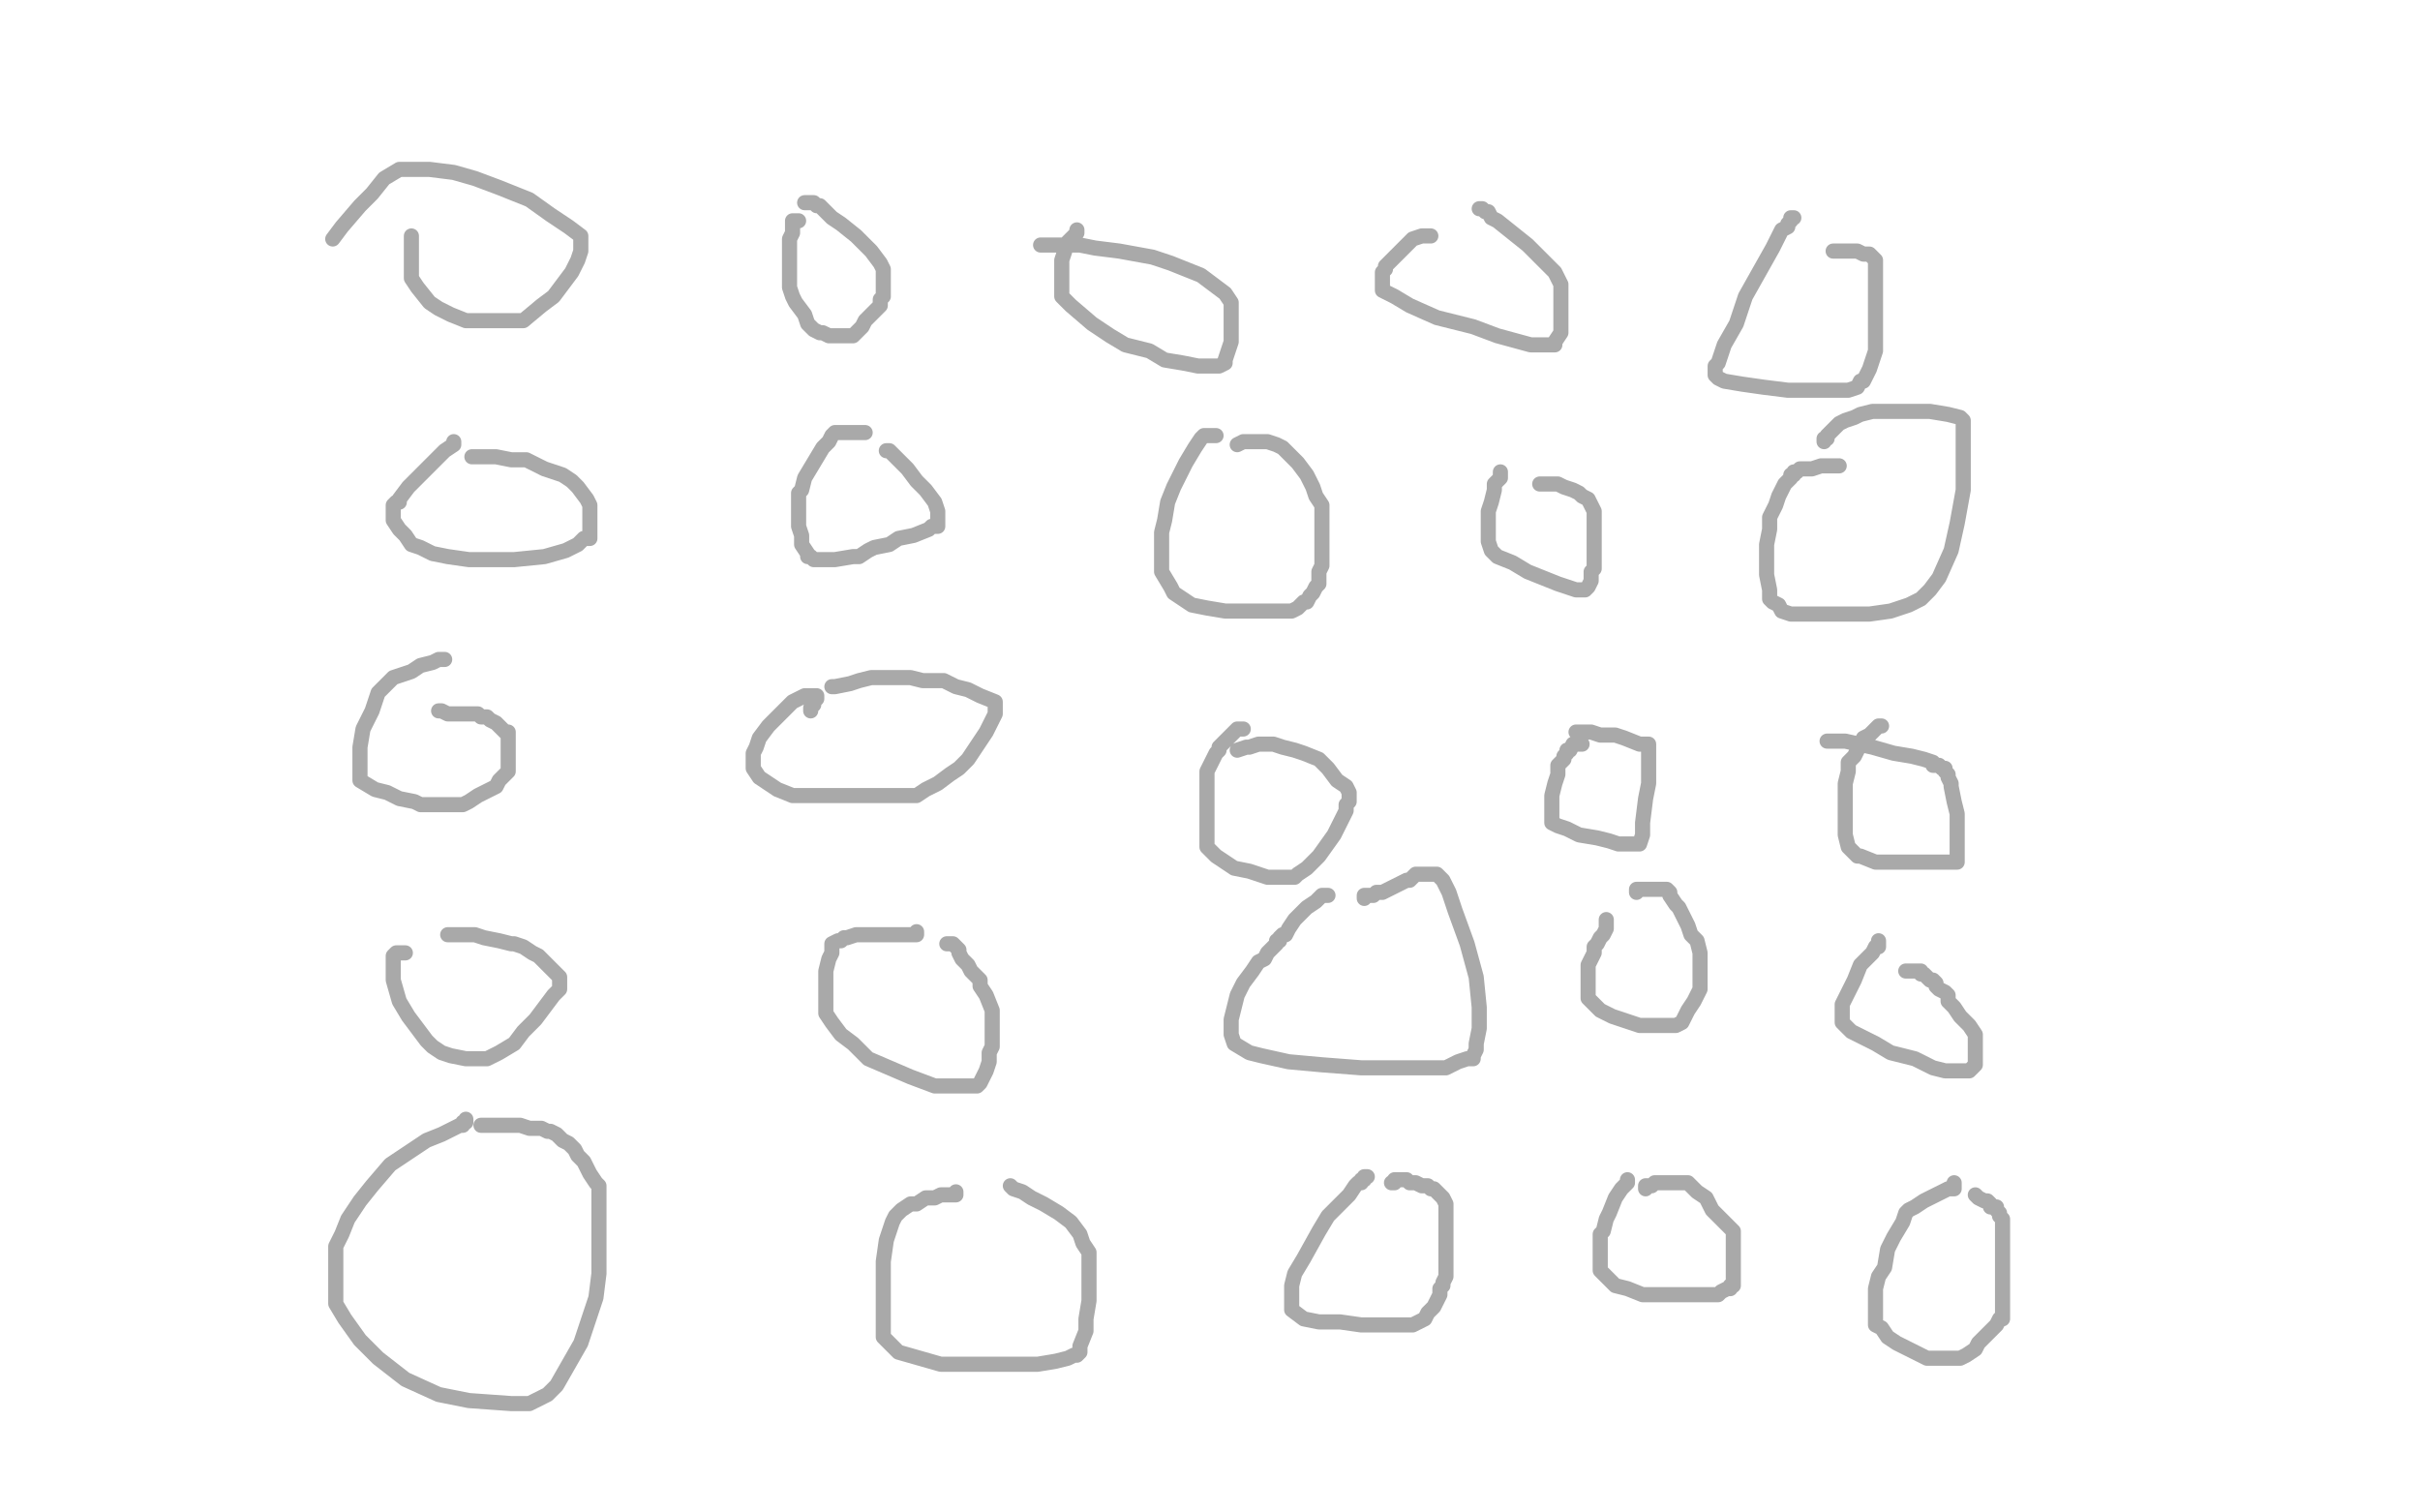 <?xml version="1.0" standalone="no"?>
<!DOCTYPE svg PUBLIC "-//W3C//DTD SVG 1.1//EN"
"http://www.w3.org/Graphics/SVG/1.1/DTD/svg11.dtd">

<svg width="800" height="500" version="1.1" xmlns="http://www.w3.org/2000/svg" xmlns:xlink="http://www.w3.org/1999/xlink" style="stroke-antialiasing: false"><desc>This SVG has been created on https://colorillo.com/</desc><rect x='0' y='0' width='800' height='500' style='fill: rgb(255,255,255); stroke-width:0' /><polyline points="136,78 136,79 136,79 136,84 136,84 136,88 136,88 136,92 136,92 138,95 138,95 142,100 142,100 145,102 149,104 154,106 157,106 162,106 167,106 173,106 179,101 183,98 186,94 189,90 191,86 192,83 192,81 192,78 188,75 182,71 175,66 165,62 157,59 150,57 142,56 139,56 135,56 132,56 127,59 123,64 119,68 113,75 110,79" style="fill: none; stroke: #a9a9a9; stroke-width: 5; stroke-linejoin: round; stroke-linecap: round; stroke-antialiasing: false; stroke-antialias: 0; opacity: 1.0"/>
<polyline points="264,73 263,73 263,73 262,73 262,73 262,74 262,75 262,77 261,79 261,81 261,83 261,85 261,87 261,89 261,91 261,93 261,95 262,98 263,100 266,104 267,107 269,109 271,110 272,110 274,111 276,111 279,111 282,111 285,108 286,106 289,103 291,101 291,99 292,98 292,96 292,94 292,93 292,91 292,89 291,87 288,83 283,78 278,74 275,72 272,69 271,68 270,68 269,67 267,67 266,67" style="fill: none; stroke: #a9a9a9; stroke-width: 5; stroke-linejoin: round; stroke-linecap: round; stroke-antialiasing: false; stroke-antialias: 0; opacity: 1.0"/>
<polyline points="356,76 356,77 356,77 355,78 355,78 354,79 354,79 353,80 353,80 353,81 353,81 352,82 352,82 352,83 351,86 351,89 351,92 351,95 351,98 354,101 361,107 367,111 372,114 380,116 385,119 391,120 396,121 399,121 402,121 403,121 405,120 405,119 406,116 407,113 407,109 407,105 407,100 405,97 401,94 397,91 392,89 387,87 381,85 370,83 362,82 357,81 353,81 349,81 347,81 345,81 344,81" style="fill: none; stroke: #a9a9a9; stroke-width: 5; stroke-linejoin: round; stroke-linecap: round; stroke-antialiasing: false; stroke-antialias: 0; opacity: 1.0"/>
<polyline points="473,78 471,78 471,78 470,78 470,78 467,79 467,79 465,81 465,81 464,82 464,82 462,84 462,84 461,85 461,85 459,87 458,88 458,89 457,90 457,91 457,92 457,93 457,95 457,96 461,98 466,101 475,105 487,108 495,111 506,114 509,114 512,114 513,114 514,114 514,113 516,110 516,107 516,101 516,98 516,94 514,90 510,86 505,81 500,77 495,73 493,72 492,70 491,70 490,69 489,69" style="fill: none; stroke: #a9a9a9; stroke-width: 5; stroke-linejoin: round; stroke-linecap: round; stroke-antialiasing: false; stroke-antialias: 0; opacity: 1.0"/>
<polyline points="593,72 592,72 592,72 592,73 592,73 591,74 591,75 589,76 586,82 577,98 574,107 570,114 568,120 567,121 567,122 567,123 567,124 568,125 570,126 576,127 583,128 591,129 597,129 607,129 611,129 614,128 615,126 616,126 617,124 618,122 620,116 620,111 620,107 620,97 620,92 620,89 620,87 620,86 618,84 616,84 614,83 612,83 610,83 608,83 607,83 606,83" style="fill: none; stroke: #a9a9a9; stroke-width: 5; stroke-linejoin: round; stroke-linecap: round; stroke-antialiasing: false; stroke-antialias: 0; opacity: 1.0"/>
<polyline points="150,146 150,147 150,147 147,149 147,149 144,152 144,152 141,155 141,155 138,158 138,158 135,161 135,161 132,165 132,166 131,166 130,167 130,168 130,169 130,170 130,172 132,175 134,177 136,180 139,181 143,183 148,184 155,185 170,185 180,184 187,182 191,180 193,178 195,178 195,177 195,176 195,175 195,174 195,172 195,171 195,167 194,165 191,161 189,159 186,157 180,155 174,152 169,152 164,151 158,151 157,151 156,151" style="fill: none; stroke: #a9a9a9; stroke-width: 5; stroke-linejoin: round; stroke-linecap: round; stroke-antialiasing: false; stroke-antialias: 0; opacity: 1.0"/>
<polyline points="147,218 146,218 146,218 145,218 145,218 143,219 143,219 139,220 139,220 136,222 136,222 133,223 133,223 130,224 130,224 129,225 127,227 126,228 125,229 124,232 123,235 122,237 120,241 119,247 119,249 119,253 119,254 119,255 119,257 119,258 124,261 128,262 132,264 137,265 139,266 141,266 144,266 146,266 149,266 153,266 155,265 158,263 162,261 164,260 165,258 167,256 168,255 168,254 168,253 168,252 168,250 168,249 168,247 168,244 168,243 168,242 167,242 166,241 165,240 164,239 162,238 161,237 160,237 159,237 158,236 157,236 156,236 153,236 150,236 148,236 146,235 145,235" style="fill: none; stroke: #a9a9a9; stroke-width: 5; stroke-linejoin: round; stroke-linecap: round; stroke-antialiasing: false; stroke-antialias: 0; opacity: 1.0"/>
<polyline points="134,315 133,315 133,315 132,315 132,315 131,315 131,315 130,316 130,316 130,317 130,317 130,318 130,318 130,319 130,319 130,321 130,324 132,331 135,336 138,340 141,344 143,346 146,348 149,349 154,350 157,350 161,350 165,348 170,345 173,341 177,337 180,333 183,329 184,328 185,327 185,326 185,325 185,324 185,323 183,321 181,319 178,316 176,315 173,313 170,312 169,312 165,311 160,310 157,309 153,309 152,309 150,309 149,309 148,309" style="fill: none; stroke: #a9a9a9; stroke-width: 5; stroke-linejoin: round; stroke-linecap: round; stroke-antialiasing: false; stroke-antialias: 0; opacity: 1.0"/>
<polyline points="154,370 154,371 154,371 153,371 153,371 153,372 153,372 152,372 152,372 150,373 150,373 146,375 146,375 141,377 141,377 135,381 129,385 123,392 119,397 115,403 113,408 111,412 111,417 111,423 111,431 114,436 119,443 125,449 134,456 145,461 155,463 169,464 175,464 181,461 184,458 188,451 192,444 194,438 197,429 198,421 198,411 198,404 198,399 198,395 198,392 197,391 195,388 194,386 193,384 191,382 190,380 188,378 186,377 184,375 182,374 181,374 179,373 178,373 175,373 172,372 168,372 164,372 162,372 160,372 159,372" style="fill: none; stroke: #a9a9a9; stroke-width: 5; stroke-linejoin: round; stroke-linecap: round; stroke-antialiasing: false; stroke-antialias: 0; opacity: 1.0"/>
<polyline points="286,143 285,143 285,143 282,143 282,143 281,143 281,143 279,143 279,143 278,143 278,143 277,143 277,143 276,143 275,144 274,146 272,148 269,153 266,158 265,162 264,163 264,166 264,167 264,168 264,169 264,171 264,174 265,177 265,180 267,183 267,184 268,184 269,185 271,185 274,185 276,185 282,184 284,184 287,182 289,181 294,180 297,178 302,177 307,175 308,174 310,174 310,173 310,172 310,171 310,169 309,166 306,162 303,159 300,155 297,152 295,150 294,149 293,149" style="fill: none; stroke: #a9a9a9; stroke-width: 5; stroke-linejoin: round; stroke-linecap: round; stroke-antialiasing: false; stroke-antialias: 0; opacity: 1.0"/>
<polyline points="268,235 268,234 268,234 269,233 269,233 269,232 269,232 270,231 270,231 270,230 270,230 269,230 268,230 266,230 262,232 257,237 254,240 251,244 250,247 249,249 249,252 249,254 251,257 254,259 257,261 262,263 267,263 274,263 281,263 289,263 297,263 303,263 306,261 310,259 314,256 317,254 320,251 324,245 326,242 328,238 329,236 329,235 329,234 329,233 329,232 324,230 320,228 316,227 312,225 309,225 305,225 301,224 299,224 296,224 294,224 290,224 288,224 284,225 281,226 276,227 275,227" style="fill: none; stroke: #a9a9a9; stroke-width: 5; stroke-linejoin: round; stroke-linecap: round; stroke-antialiasing: false; stroke-antialias: 0; opacity: 1.0"/>
<polyline points="303,308 303,309 303,309 301,309 301,309 298,309 298,309 293,309 293,309 287,309 287,309 283,309 280,310 279,310 278,311 277,311 275,312 275,313 275,315 274,317 273,321 273,326 273,329 273,335 275,338 278,342 282,345 287,350 294,353 301,356 309,359 314,359 316,359 319,359 321,359 322,359 323,359 324,358 326,354 327,351 327,348 328,346 328,343 328,340 328,336 328,334 326,329 324,326 324,324 322,322 321,321 320,319 318,317 317,315 317,314 316,313 315,312 314,312 313,312" style="fill: none; stroke: #a9a9a9; stroke-width: 5; stroke-linejoin: round; stroke-linecap: round; stroke-antialiasing: false; stroke-antialias: 0; opacity: 1.0"/>
<polyline points="316,394 316,395 316,395 314,395 314,395 311,395 311,395 309,396 309,396 306,396 306,396 303,398 303,398 301,398 301,398 298,400 297,401 296,402 295,404 293,410 292,417 292,426 292,433 292,438 292,442 294,444 297,447 304,449 311,451 320,451 328,451 337,451 343,451 349,450 353,449 355,448 356,448 357,447 357,445 359,440 359,436 360,430 360,425 360,421 360,417 360,414 358,411 357,408 354,404 350,401 345,398 341,396 338,394 335,393 334,392" style="fill: none; stroke: #a9a9a9; stroke-width: 5; stroke-linejoin: round; stroke-linecap: round; stroke-antialiasing: false; stroke-antialias: 0; opacity: 1.0"/>
<polyline points="402,144 401,144 401,144 400,144 400,144 399,144 399,144 398,144 398,144 397,145 397,145 395,148 395,148 392,153 392,153 388,161 386,166 385,172 384,176 384,179 384,182 384,184 384,187 384,189 387,194 388,196 391,198 394,200 399,201 405,202 411,202 417,202 421,202 425,202 427,202 429,201 430,200 431,199 432,199 433,197 434,196 435,194 436,193 436,191 436,189 437,187 437,183 437,179 437,174 437,172 437,167 435,164 434,161 432,157 429,153 427,151 425,149 424,148 422,147 419,146 417,146 413,146 411,146 409,147" style="fill: none; stroke: #a9a9a9; stroke-width: 5; stroke-linejoin: round; stroke-linecap: round; stroke-antialiasing: false; stroke-antialias: 0; opacity: 1.0"/>
<polyline points="496,156 496,157 496,157 496,158 496,158 495,159 495,159 494,160 494,160 494,162 494,162 493,166 493,166 492,169 492,169 492,172 492,174 492,176 492,178 492,179 493,182 495,184 500,186 505,189 510,191 515,193 518,194 521,195 522,195 523,195 524,195 525,194 526,192 526,191 526,189 527,188 527,187 527,185 527,183 527,180 527,179 527,177 527,175 527,173 527,171 527,169 526,167 525,165 523,164 522,163 520,162 517,161 515,160 513,160 512,160 511,160 510,160 509,160" style="fill: none; stroke: #a9a9a9; stroke-width: 5; stroke-linejoin: round; stroke-linecap: round; stroke-antialiasing: false; stroke-antialias: 0; opacity: 1.0"/>
<polyline points="608,154 607,154 607,154 602,154 602,154 599,155 599,155 597,155 597,155 595,155 595,155 594,156 594,156 593,156 593,157 592,157 592,158 590,160 588,164 587,167 585,171 585,175 584,180 584,184 584,190 585,195 585,198 586,199 588,200 589,202 592,203 596,203 601,203 610,203 618,203 625,202 631,200 635,198 638,195 641,191 645,182 647,173 649,162 649,152 649,147 649,144 649,142 649,140 649,139 648,138 644,137 638,136 633,136 628,136 624,136 619,136 615,137 613,138 610,139 608,140 607,141 606,142 605,143 604,144 604,145 603,145 603,146" style="fill: none; stroke: #a9a9a9; stroke-width: 5; stroke-linejoin: round; stroke-linecap: round; stroke-antialiasing: false; stroke-antialias: 0; opacity: 1.0"/>
<polyline points="411,241 410,241 410,241 409,241 409,241 408,242 408,242 406,244 406,244 404,246 404,246 403,247 403,247 403,248 403,248 402,249 401,251 399,255 399,259 399,263 399,266 399,269 399,272 399,275 399,276 399,280 400,281 402,283 405,285 408,287 413,288 419,290 423,290 425,290 426,290 428,290 429,289 432,287 436,283 441,276 443,272 445,268 445,266 446,265 446,264 446,262 445,260 442,258 439,254 436,251 431,249 428,248 424,247 421,246 420,246 419,246 418,246 416,246 413,247 412,247 409,248" style="fill: none; stroke: #a9a9a9; stroke-width: 5; stroke-linejoin: round; stroke-linecap: round; stroke-antialiasing: false; stroke-antialias: 0; opacity: 1.0"/>
<polyline points="523,246 522,246 522,246 521,246 521,246 520,246 520,246 519,248 519,248 518,248 518,248 518,249 518,249 517,250 517,250 517,251 515,253 515,256 514,259 513,263 513,265 513,267 513,269 513,270 513,272 515,273 518,274 522,276 528,277 532,278 535,279 539,279 540,279 541,279 542,279 543,276 543,272 544,264 545,259 545,255 545,251 545,250 545,249 545,247 545,246 544,246 542,246 537,244 534,243 529,243 526,242 523,242 522,242 521,242" style="fill: none; stroke: #a9a9a9; stroke-width: 5; stroke-linejoin: round; stroke-linecap: round; stroke-antialiasing: false; stroke-antialias: 0; opacity: 1.0"/>
<polyline points="622,240 621,240 621,240 620,241 620,241 619,242 619,242 618,243 618,243 616,244 616,244 615,246 615,246 614,248 614,248 613,250 611,252 611,255 610,259 610,264 610,269 610,273 610,276 611,280 612,281 614,283 615,283 620,285 625,285 631,285 637,285 642,285 644,285 645,285 646,285 647,285 647,284 647,282 647,279 647,276 647,272 647,269 646,265 645,260 645,259 644,257 644,256 643,255 643,254 642,254 641,253 640,253 639,253 639,252 636,251 632,250 626,249 619,247 610,245 605,245 604,245" style="fill: none; stroke: #a9a9a9; stroke-width: 5; stroke-linejoin: round; stroke-linecap: round; stroke-antialiasing: false; stroke-antialias: 0; opacity: 1.0"/>
<polyline points="439,296 438,296 438,296 437,296 437,296 435,298 435,298 432,300 432,300 428,304 428,304 426,307 426,307 425,309 425,309 424,309 423,310 423,311 422,311 422,312 421,313 420,314 419,315 418,317 416,318 414,321 411,325 409,329 408,333 407,337 407,340 407,342 408,345 413,348 417,349 426,351 437,352 450,353 459,353 469,353 478,353 482,351 485,350 487,350 487,349 488,347 488,345 489,340 489,333 488,323 485,312 481,301 479,295 477,291 476,290 475,289 474,289 473,289 472,289 470,289 469,289 468,289 466,291 465,291 463,292 461,293 459,294 457,295 455,295 454,296 452,296 451,296 451,297" style="fill: none; stroke: #a9a9a9; stroke-width: 5; stroke-linejoin: round; stroke-linecap: round; stroke-antialiasing: false; stroke-antialias: 0; opacity: 1.0"/>
<polyline points="531,304 531,305 531,305 531,306 531,306 531,307 531,307 530,309 530,309 529,310 529,310 528,312 528,312 527,313 527,313 527,315 526,317 525,319 525,321 525,323 525,325 525,326 525,327 525,329 525,330 526,331 529,334 533,336 536,337 539,338 542,339 544,339 547,339 550,339 551,339 553,339 554,339 556,338 557,336 558,334 560,331 561,329 562,327 562,325 562,323 562,321 562,320 562,318 562,315 561,311 559,309 558,306 556,302 555,300 554,299 552,296 552,295 551,294 550,294 549,294 548,294 547,294 545,294 544,294 542,294 541,294 541,295" style="fill: none; stroke: #a9a9a9; stroke-width: 5; stroke-linejoin: round; stroke-linecap: round; stroke-antialiasing: false; stroke-antialias: 0; opacity: 1.0"/>
<polyline points="621,311 621,312 621,312 621,313 621,313 620,313 620,313 619,315 619,315 618,316 618,316 615,319 615,319 613,324 613,324 610,330 609,332 609,333 609,335 609,336 609,337 609,338 612,341 620,345 625,348 633,350 639,353 643,354 646,354 647,354 648,354 650,354 651,354 652,353 653,352 653,351 653,348 653,345 653,342 651,339 648,336 646,333 644,331 644,329 643,328 641,327 640,326 640,325 639,324 638,324 637,323 636,322 635,322 635,321 634,321 633,321 632,321 630,321" style="fill: none; stroke: #a9a9a9; stroke-width: 5; stroke-linejoin: round; stroke-linecap: round; stroke-antialiasing: false; stroke-antialias: 0; opacity: 1.0"/>
<polyline points="452,389 451,389 451,389 451,390 451,390 450,390 450,390 450,391 450,391 449,391 449,391 448,392 448,392 446,395 446,395 443,398 439,402 436,407 431,416 428,421 427,425 427,428 427,430 427,432 427,433 431,436 436,437 443,437 450,438 455,438 459,438 461,438 464,438 466,438 467,438 469,437 471,436 472,434 474,432 476,428 476,426 477,425 477,424 478,422 478,419 478,416 478,410 478,407 478,404 478,401 478,398 477,396 476,395 475,394 474,393 473,393 472,392 471,392 470,392 468,391 467,391 466,391 465,390 464,390 463,390 462,390 461,390 461,391 460,391" style="fill: none; stroke: #a9a9a9; stroke-width: 5; stroke-linejoin: round; stroke-linecap: round; stroke-antialiasing: false; stroke-antialias: 0; opacity: 1.0"/>
<polyline points="538,390 538,391 538,391 537,392 537,392 536,393 536,393 534,396 534,396 532,401 532,401 531,403 531,403 530,407 529,408 529,410 529,412 529,413 529,415 529,417 529,420 530,421 532,423 534,425 538,426 543,428 553,428 560,428 564,428 568,428 569,427 571,426 572,426 572,425 573,425 573,423 573,421 573,419 573,416 573,415 573,412 573,407 570,404 566,400 564,396 561,394 559,392 558,391 556,391 555,391 554,391 553,391 552,391 551,391 550,391 549,391 548,391 547,391 546,392 545,392 544,392 544,393" style="fill: none; stroke: #a9a9a9; stroke-width: 5; stroke-linejoin: round; stroke-linecap: round; stroke-antialiasing: false; stroke-antialias: 0; opacity: 1.0"/>
<polyline points="646,391 646,392 646,392 646,393 646,393 644,393 644,393 640,395 640,395 638,396 638,396 636,397 636,397 633,399 633,399 631,400 630,401 629,404 626,409 624,413 623,419 621,422 620,426 620,430 620,432 620,436 620,438 622,439 624,442 627,444 631,446 635,448 637,449 641,449 642,449 645,449 646,449 648,449 650,448 653,446 654,444 656,442 658,440 659,439 660,438 661,436 662,436 662,433 662,431 662,429 662,427 662,424 662,422 662,419 662,417 662,413 662,410 662,408 662,406 662,405 662,403 661,402 661,401 660,400 660,399 658,399 658,398 657,397 656,397 654,396 653,395" style="fill: none; stroke: #a9a9a9; stroke-width: 5; stroke-linejoin: round; stroke-linecap: round; stroke-antialiasing: false; stroke-antialias: 0; opacity: 1.0"/>
</svg>
